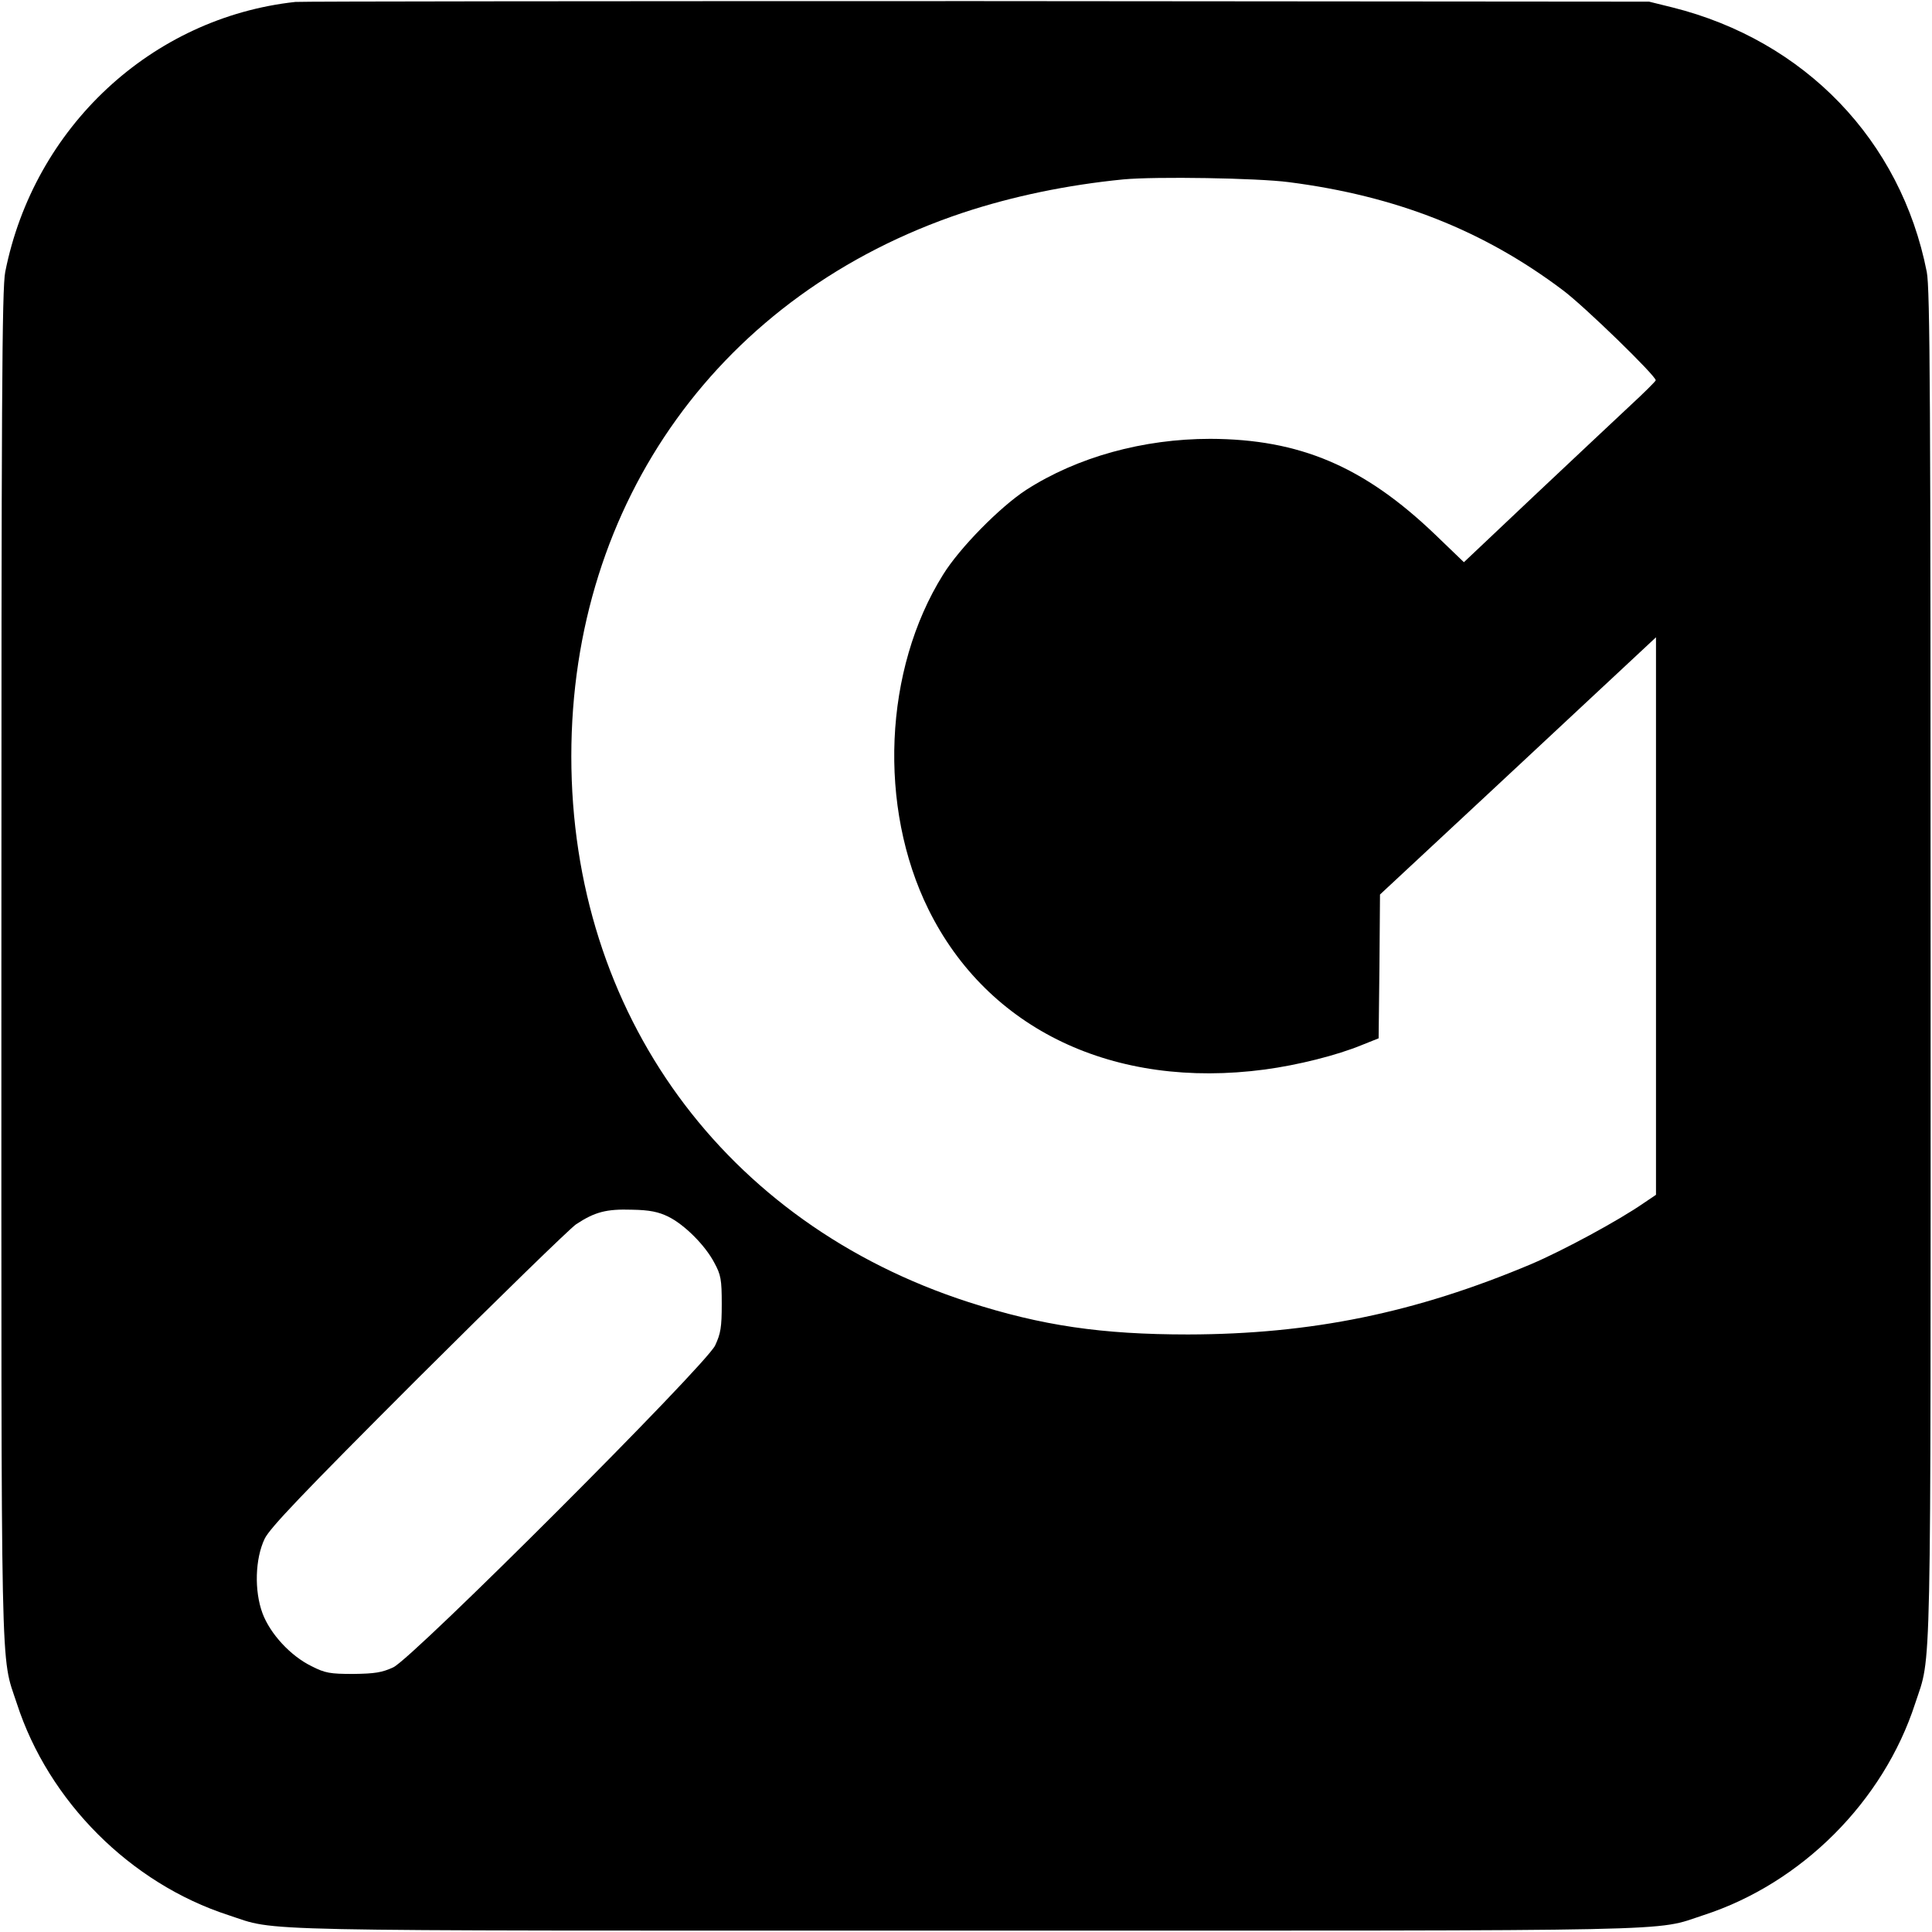 <?xml version="1.0" standalone="no"?>
<!DOCTYPE svg PUBLIC "-//W3C//DTD SVG 20010904//EN"
 "http://www.w3.org/TR/2001/REC-SVG-20010904/DTD/svg10.dtd">
<svg version="1.0" xmlns="http://www.w3.org/2000/svg"
 width="700pt" height="700pt" viewBox="0 0 700 700"
 preserveAspectRatio="xMidYMid meet">
<g transform="translate(0,700) scale(0.1,-0.1)"
fill="#000000" stroke="none">
<path d="M1070 6993 c-521 -57 -947 -454 -1051 -978 -12 -59 -14 -471 -14
-2515 0 -2657 -4 -2489 56 -2672 115 -355 412 -652 767 -767 183 -60 15 -56
2672 -56 2657 0 2489 -4 2672 56 355 115 652 412 767 767 60 183 56 15 56
2672 0 2044 -2 2456 -14 2515 -94 477 -442 838 -921 958 l-85 21 -2435 2
c-1339 0 -2451 -1 -2470 -3z m3600 -653 c389 -50 705 -175 992 -391 78 -58
339 -312 337 -327 -1 -4 -42 -45 -93 -92 -50 -47 -206 -193 -347 -326 l-255
-241 -105 101 c-257 246 -490 345 -814 346 -243 0 -482 -66 -667 -185 -95 -62
-241 -210 -301 -307 -215 -344 -236 -842 -53 -1213 215 -435 672 -653 1219
-580 119 16 260 51 352 89 l60 24 3 261 2 260 203 189 c111 103 336 313 500
466 l297 277 0 -1010 0 -1010 -43 -29 c-92 -64 -294 -173 -409 -222 -420 -177
-797 -254 -1243 -255 -314 0 -531 32 -795 117 -886 286 -1440 1046 -1440 1978
0 922 543 1677 1418 1969 181 60 379 101 582 121 118 11 486 5 600 -10z
m-2249 -3748 c59 -29 134 -104 167 -167 24 -44 27 -61 27 -150 0 -85 -4 -107
-24 -150 -36 -74 -1094 -1132 -1166 -1166 -41 -19 -67 -23 -145 -24 -84 0
-102 3 -151 28 -76 37 -150 117 -178 192 -30 81 -27 197 8 270 19 39 136 162
555 581 293 292 551 543 573 558 68 45 110 56 203 53 64 -1 96 -8 131 -25z"/>
</g>
</svg>
